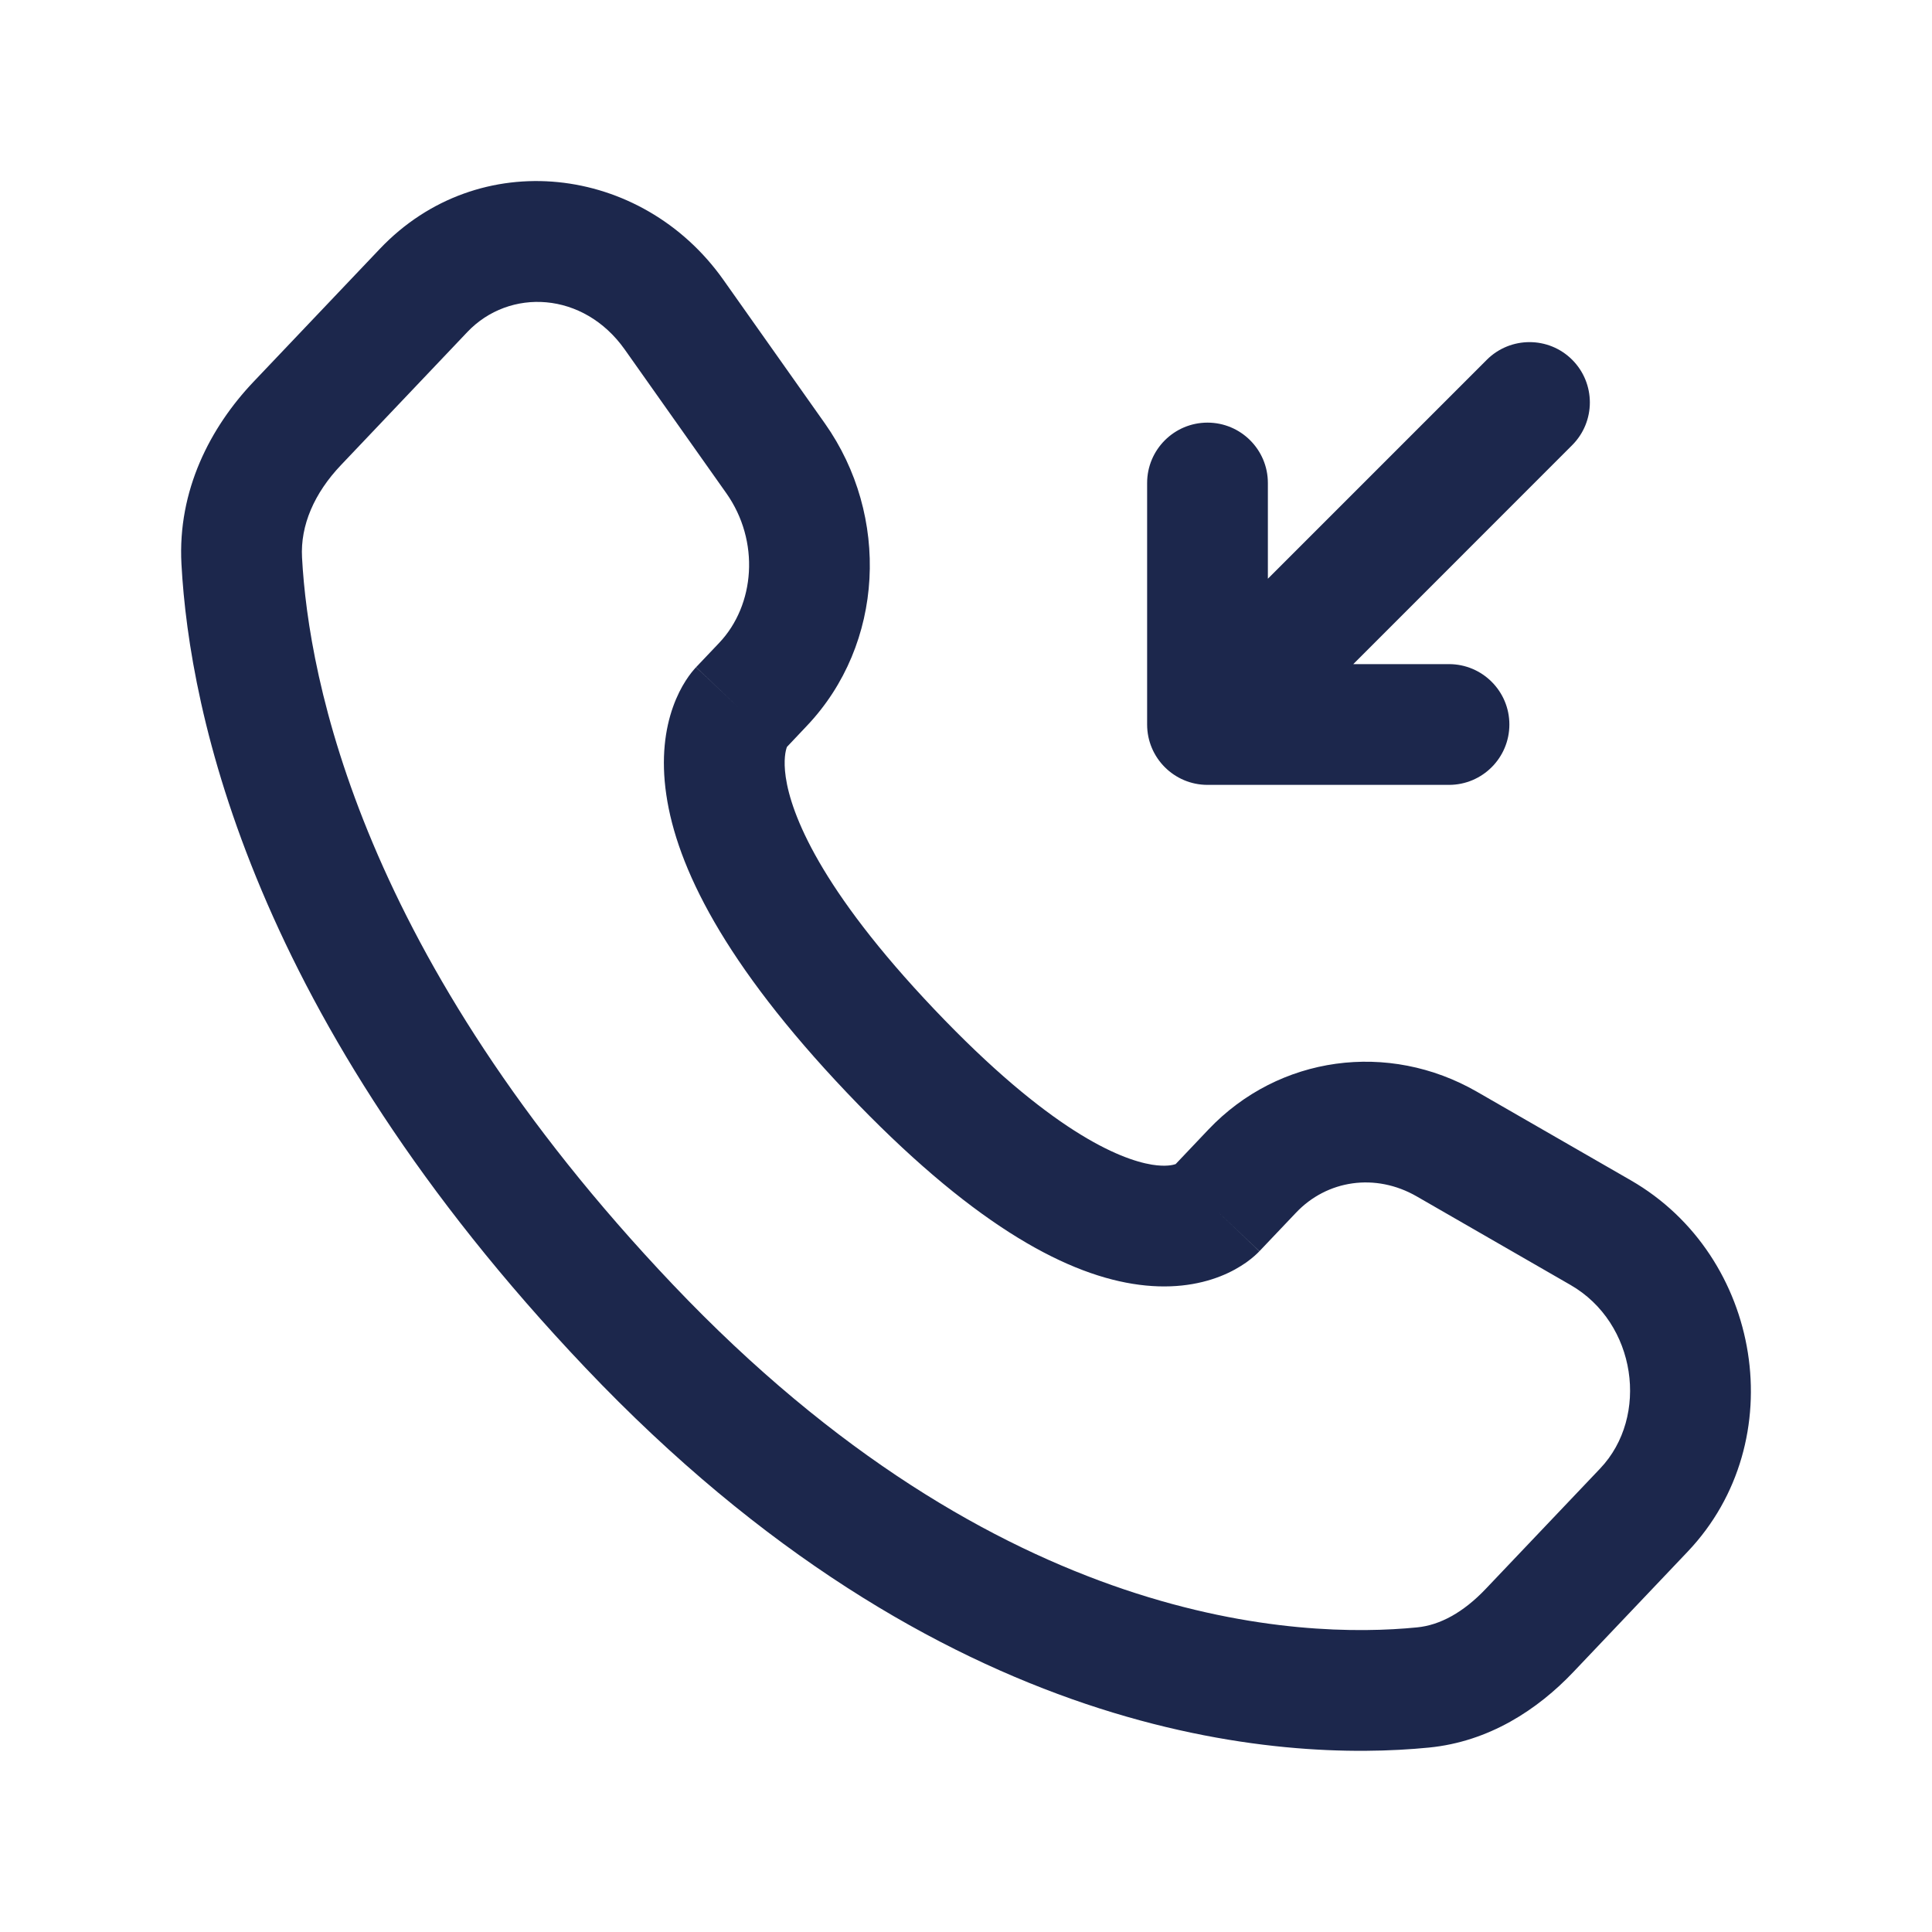 <?xml version="1.0" encoding="utf-8"?><!-- Uploaded to: SVG Repo, www.svgrepo.com, Generator: SVG Repo Mixer Tools -->
<svg width="800px" height="800px" viewBox="0 0 24 24" fill="none" xmlns="http://www.w3.org/2000/svg">
<path fill-rule="evenodd" clip-rule="evenodd" d="M8.986 3.476C7.972 2.043 5.944 1.801 4.718 3.092L3.148 4.744C2.612 5.309 2.205 6.092 2.254 7.006C2.353 8.855 3.138 12.64 7.272 16.991C11.701 21.655 15.926 21.889 17.75 21.709C18.497 21.636 19.102 21.237 19.545 20.77L20.965 19.275C22.27 17.901 21.89 15.602 20.258 14.662L18.347 13.562C17.248 12.93 15.886 13.111 15.012 14.031L14.604 14.461C14.575 14.471 14.484 14.496 14.31 14.468C13.908 14.402 13.039 14.047 11.607 12.539C10.179 11.036 9.828 10.11 9.761 9.655C9.729 9.435 9.761 9.319 9.774 9.283L9.777 9.277L10.021 9.019C10.989 8.001 11.057 6.407 10.247 5.26L8.986 3.476ZM5.805 4.125C6.328 3.574 7.249 3.618 7.761 4.342L9.022 6.126C9.444 6.723 9.379 7.517 8.934 7.986L8.647 8.288L9.179 8.793C8.647 8.288 8.646 8.289 8.646 8.29L8.644 8.291L8.641 8.294L8.635 8.301L8.622 8.316C8.612 8.327 8.602 8.339 8.591 8.353C8.569 8.381 8.544 8.415 8.518 8.456C8.466 8.537 8.409 8.645 8.361 8.78C8.263 9.055 8.21 9.418 8.277 9.872C8.407 10.764 8.992 11.964 10.519 13.572C12.042 15.175 13.192 15.806 14.07 15.948C14.52 16.021 14.885 15.963 15.161 15.854C15.296 15.801 15.402 15.738 15.482 15.682C15.522 15.653 15.556 15.626 15.582 15.603C15.596 15.591 15.608 15.58 15.618 15.57L15.632 15.556L15.639 15.55L15.642 15.546L15.643 15.545C15.644 15.544 15.645 15.543 15.117 15.043L15.645 15.543L16.1 15.064C16.485 14.658 17.086 14.567 17.599 14.862L19.509 15.962C20.33 16.434 20.491 17.596 19.878 18.242L18.457 19.737C18.178 20.031 17.886 20.189 17.603 20.216C16.168 20.358 12.423 20.237 8.359 15.958C4.483 11.878 3.833 8.435 3.752 6.926C3.73 6.526 3.904 6.126 4.236 5.777L5.805 4.125Z" fill="#1C274C"/>
<path d="M18 9.75C18.414 9.75 18.75 9.414 18.75 9C18.75 8.586 18.414 8.25 18 8.25H16.811L19.53 5.53C19.823 5.237 19.823 4.762 19.53 4.469C19.238 4.177 18.763 4.177 18.47 4.469L15.75 7.189V6C15.75 5.586 15.414 5.25 15 5.25C14.586 5.25 14.25 5.586 14.25 6V9C14.25 9.414 14.586 9.75 15 9.75H18Z" fill="#1C274C"/>
</svg>